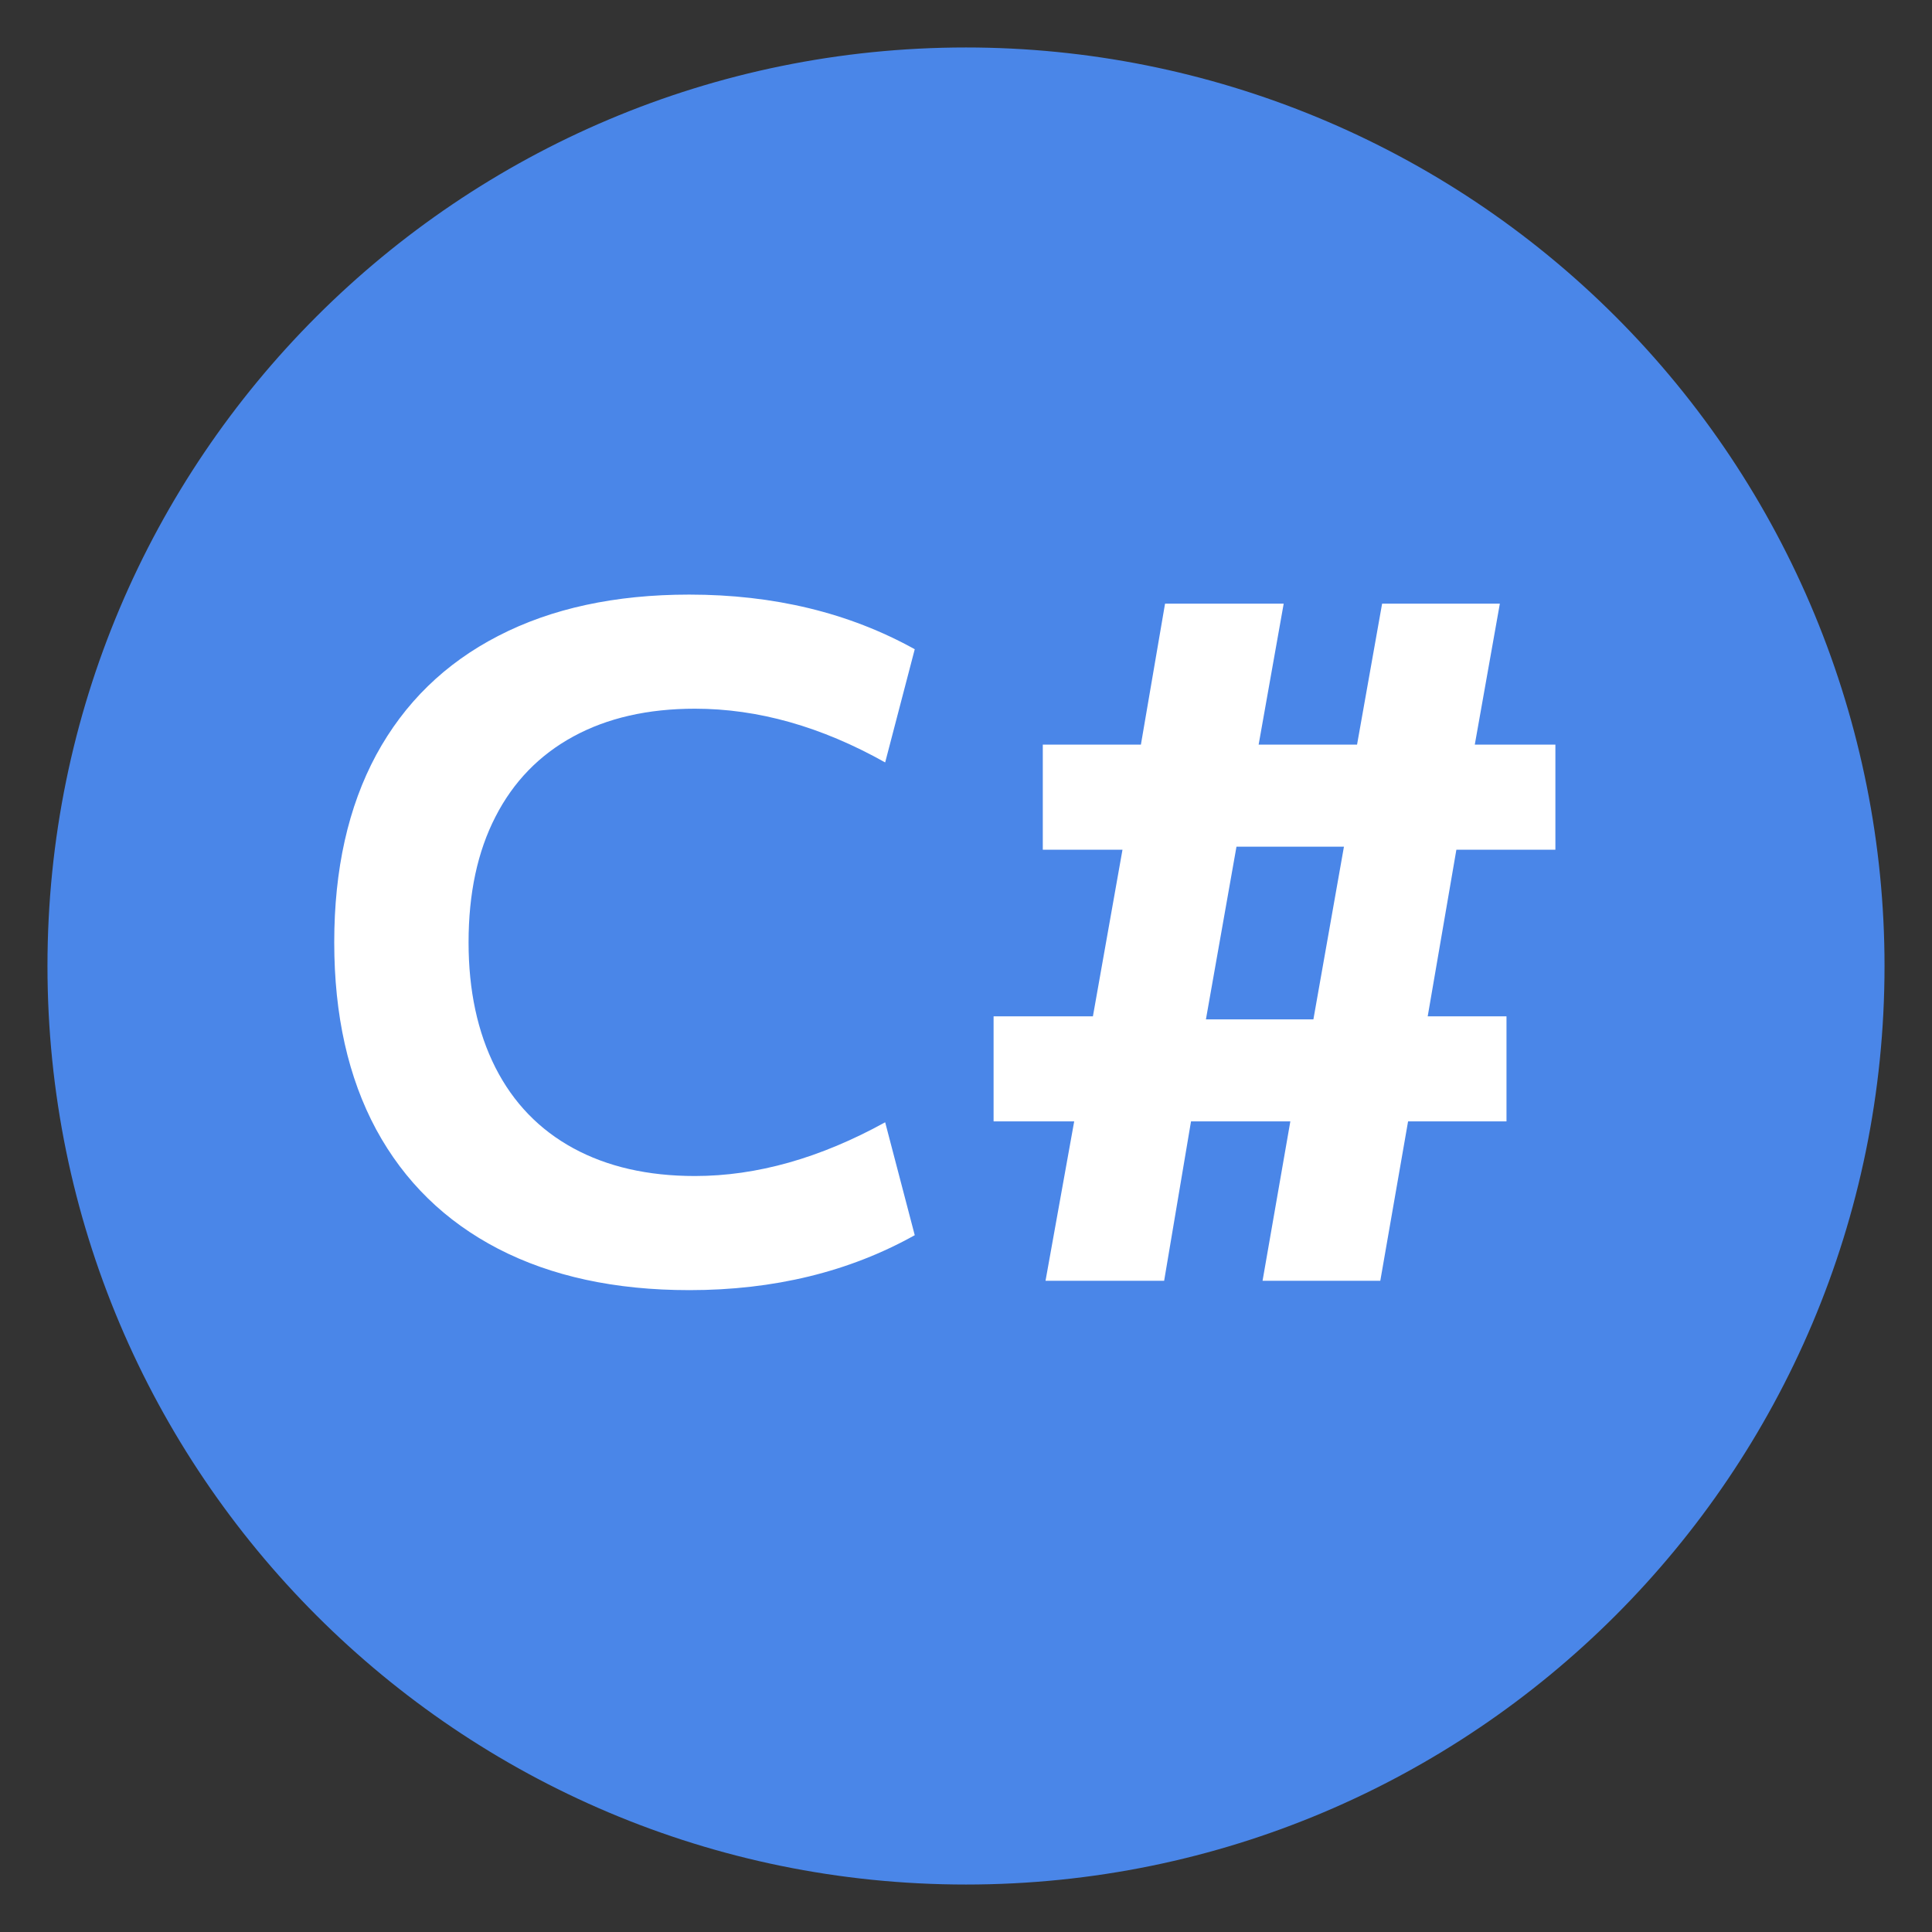 <svg version="1.1" viewBox="0.0 0.0 100.0 100.0" fill="none" stroke="none" stroke-linecap="square" stroke-miterlimit="10" xmlns:xlink="http://www.w3.org/1999/xlink" xmlns="http://www.w3.org/2000/svg"><rect x="0.0" y="0.0" width="100.0" height="100.0" fill="#333333" stroke="none"/><clipPath id="p.0"><path d="m0 0l100.0 0l0 100.0l-100.0 0l0 -100.0z" clip-rule="nonzero"/></clipPath><g clip-path="url(#p.0)"><path fill="#000000" fill-opacity="0.0" d="m0 0l100.0 0l0 100.0l-100.0 0z" fill-rule="evenodd"/><path fill="#4a86e8" d="m2.457 50.0l0 0c0 -26.257 21.286 -47.543 47.543 -47.543l0 0c12.609 0 24.702 5.009 33.618 13.925c8.916 8.916 13.925 21.009 13.925 33.618l0 0c0 26.257 -21.286 47.543 -47.543 47.543l0 0c-26.257 0 -47.543 -21.286 -47.543 -47.543z" fill-rule="evenodd"/><path fill="#000000" fill-opacity="0.0" d="m6.425 11.213l91.118 0l0 77.575l-91.118 0z" fill-rule="evenodd"/><path fill="#ffffff" d="m35.675 66.777q-5.75 0 -9.891 -2.141q-4.125 -2.141 -6.312 -6.172q-2.172 -4.031 -2.172 -9.688q0 -5.672 2.172 -9.703q2.188 -4.031 6.312 -6.156q4.141 -2.141 9.891 -2.141q6.578 0 11.672 2.828l-1.531 5.859q-4.953 -2.781 -9.844 -2.781q-3.656 0 -6.297 1.438q-2.641 1.438 -4.031 4.156q-1.391 2.703 -1.391 6.5q0 3.734 1.391 6.484q1.391 2.734 4.031 4.172q2.641 1.438 6.297 1.438q4.797 0 9.844 -2.781l1.531 5.844q-5.094 2.844 -11.672 2.844zm18.441 -0.484l1.484 -8.25l-4.172 0l0 -5.438l5.141 0l1.531 -8.625l-4.125 0l0 -5.438l5.078 0l1.25 -7.297l6.141 0l-1.297 7.297l5.094 0l1.297 -7.297l6.094 0l-1.297 7.297l4.172 0l0 5.438l-5.125 0l-1.484 8.625l4.078 0l0 5.438l-5.094 0l-1.438 8.25l-6.094 0l1.438 -8.25l-5.141 0l-1.391 8.25l-6.141 0zm8.016 -11.906l-1.156 -1.625l8.406 0l-1.688 1.625l2.156 -12.188l1.109 1.625l-8.391 0l1.719 -1.625l-2.156 12.188z" fill-rule="nonzero"/></g></svg>